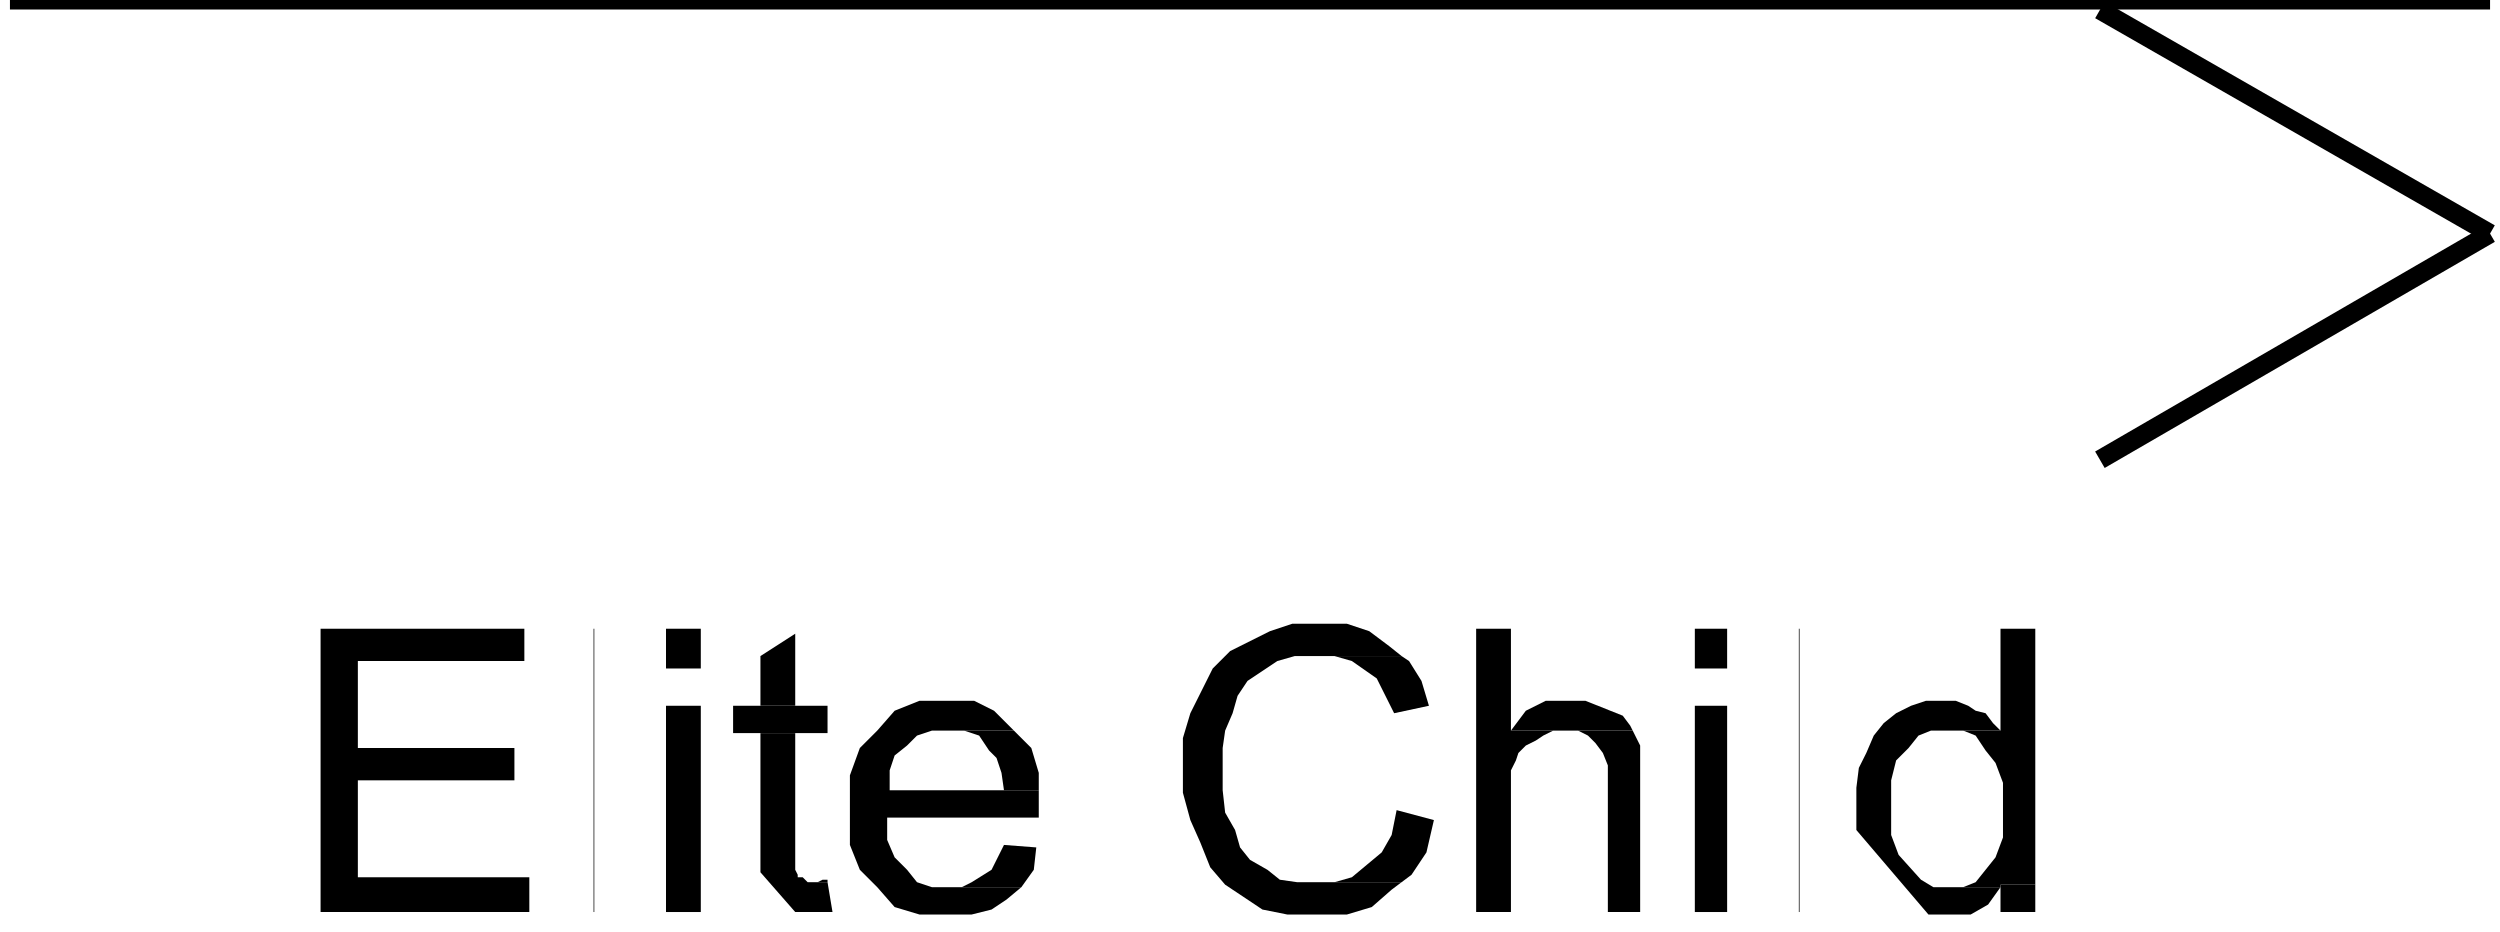 <?xml version="1.0" encoding="utf-8"?>
<svg xmlns="http://www.w3.org/2000/svg" xmlns:rdf="http://www.w3.org/1999/02/22-rdf-syntax-ns#" xmlns:xlink="http://www.w3.org/1999/xlink" width="50.3pt" height="18.75pt" viewBox="0 0 1006 375" preserveAspectRatio='none' overflow='visible' stroke-width="20" fill="white" stroke="black" id="_x0000_s2952">
<defs><marker id='Arrow1Lstart' viewBox='0 0 10 10' refX='-9' refY='5' markerUnits='strokeWidth' markerWidth='12' markerHeight='5' orient='auto'> <path d='M 0 0 L 10 5 L 0 10 z' transform='scale(-1,1)' stroke='none' fill='black'/></marker><marker id='Arrow1Lend' viewBox='0 0 10 10' refX='9' refY='5' markerUnits='strokeWidth' markerWidth='12' markerHeight='5' orient='auto'><path d='M 0 0 L 10 5 L 0 10 z' stroke='none' fill='black'/></marker></defs>
<svg width="999" height="999" viewBox="4 94 999 999" preserveAspectRatio='none' overflow='visible' x="4" y="94">
<g stroke-width="20" id="_x0000_s2990">
<svg width="999" height="999" viewBox="4 94 999 999" preserveAspectRatio='none' overflow='visible' x="4" y="94">
<g stroke-width="7.655" fill="none" id="_x0000_s2991">
<path d=" M 4 0.0 l 998 0.0" stroke-width="7.655" fill="none" id="_x0000_s2991"/>

</g></svg>
</g></svg>
<svg width="157" height="91" viewBox="845 4 157 91" preserveAspectRatio='none' overflow='visible' x="845" y="4">
<g stroke-width="20" id="_x0000_s2988">
<svg width="157" height="91" viewBox="845 4 157 91" preserveAspectRatio='none' overflow='visible' x="845" y="4">
<g stroke-width="7.655" fill="none" id="_x0000_s2989">
<path d=" M 1002 94 L 845 4" stroke-width="7.655" fill="none" id="_x0000_s2989"/>

</g></svg>
</g></svg>
<svg width="157" height="91" viewBox="845 94 157 91" preserveAspectRatio='none' overflow='visible' x="845" y="94">
<g stroke-width="20" id="_x0000_s2986">
<svg width="157" height="91" viewBox="845 94 157 91" preserveAspectRatio='none' overflow='visible' x="845" y="94">
<g stroke-width="7.655" fill="none" id="_x0000_s2987">
<path d=" M 1002 94 L 845 185" stroke-width="7.655" fill="none" id="_x0000_s2987"/>

</g></svg>
</g></svg>
<svg width="85" height="114" viewBox="129 253 85 114" preserveAspectRatio='none' overflow='visible' x="129" y="253">
<g stroke-width="20" id="_x0000_s2984">
<svg width="85" height="114" viewBox="129 253 85 114" preserveAspectRatio='none' overflow='visible' x="129" y="253">
<g stroke-width="20" fill="black" stroke="none" id="_x0000_s2985">
<path d=" M 211 253 l -82 0.0 L 129 367 l 84 0.0 L 213 353 l -69 0.0 L 144 314 l 63 0.0 L 207 301 l -63 0.0 L 144 266 l 67 0.0 L 211 253 z" stroke-width="20" fill="black" stroke="none" id="_x0000_s2985"/>

</g></svg>
</g></svg>
<svg width="2" height="114" viewBox="239 253 2 114" preserveAspectRatio='none' overflow='visible' x="239" y="253">
<g stroke-width="20" id="_x0000_s2982">
<svg width="2" height="114" viewBox="239 253 114 114" preserveAspectRatio='none' overflow='visible' x="239" y="253">
<g stroke-width="16.072" fill="none" id="_x0000_s2983">
<path d=" M 239 253 l 0.0 114" stroke-width="16.072" fill="none" id="_x0000_s2983"/>

</g></svg>
</g></svg>
<svg width="14" height="114" viewBox="268 253 14 114" preserveAspectRatio='none' overflow='visible' x="268" y="253">
<g stroke-width="20" id="_x0000_s2979">
<svg width="14" height="114" viewBox="268 253 14 114" preserveAspectRatio='none' overflow='visible' x="268" y="253">
<g stroke-width="20" fill="black" stroke="none" id="_x0000_s2981">
<path d=" M 282 253 l -14 0.0 L 268 269 l 14 0.0 L 282 253 z" stroke-width="20" fill="black" stroke="none" id="_x0000_s2981"/>

</g></svg>
<svg width="14" height="114" viewBox="268 253 14 114" preserveAspectRatio='none' overflow='visible' x="268" y="253">
<g stroke-width="20" fill="black" stroke="none" id="_x0000_s2980">
<path d=" M 282 284 l -14 0.0 L 268 367 l 14 0.0 L 282 284 z" stroke-width="20" fill="black" stroke="none" id="_x0000_s2980"/>

</g></svg>
</g></svg>
<svg width="41" height="112" viewBox="295 255 41 112" preserveAspectRatio='none' overflow='visible' x="295" y="255">
<g stroke-width="20" id="_x0000_s2974">
<svg width="41" height="112" viewBox="295 255 41 112" preserveAspectRatio='none' overflow='visible' x="295" y="255">
<g stroke-width="20" fill="black" stroke="none" id="_x0000_s2978">
<path d=" M 320 295 l -14 0.0 L 306 351 l 14 16 L 331 367 l 4 0.0 L 333 355 l -8 0.0 L 324 354 l -1 -1 L 321 353 l 0.0 -1 L 320 350 l 0.0 -55 z" stroke-width="20" fill="black" stroke="none" id="_x0000_s2978"/>

</g></svg>
<svg width="41" height="112" viewBox="295 255 41 112" preserveAspectRatio='none' overflow='visible' x="295" y="255">
<g stroke-width="20" fill="black" stroke="none" id="_x0000_s2977">
<path d=" M 333 354 l -2 0.0 L 329 355 l 4 0.0 L 333 354 z" stroke-width="20" fill="black" stroke="none" id="_x0000_s2977"/>

</g></svg>
<svg width="41" height="112" viewBox="295 255 41 112" preserveAspectRatio='none' overflow='visible' x="295" y="255">
<g stroke-width="20" fill="black" stroke="none" id="_x0000_s2976">
<path d=" M 333 284 l -38 0.0 L 295 295 l 38 0.0 L 333 284 z" stroke-width="20" fill="black" stroke="none" id="_x0000_s2976"/>

</g></svg>
<svg width="41" height="112" viewBox="295 255 41 112" preserveAspectRatio='none' overflow='visible' x="295" y="255">
<g stroke-width="20" fill="black" stroke="none" id="_x0000_s2975">
<path d=" M 320 255 l -14 9 L 306 284 l 14 0.0 L 320 255 z" stroke-width="20" fill="black" stroke="none" id="_x0000_s2975"/>

</g></svg>
</g></svg>
<svg width="76" height="86" viewBox="342 282 76 86" preserveAspectRatio='none' overflow='visible' x="342" y="282">
<g stroke-width="20" id="_x0000_s2970">
<svg width="76" height="86" viewBox="342 282 76 86" preserveAspectRatio='none' overflow='visible' x="342" y="282">
<g stroke-width="20" fill="black" stroke="none" id="_x0000_s2973">
<path d=" M 392 282 l -22 0.0 L 360 286 l -7 8 L 346 301 l -4 11 L 342 340 l 4 10 L 353 357 l 7 8 L 370 368 l 21 0.0 L 399 366 l 6 -4 L 411 357 l -36 0.0 L 369 355 l -4 -5 L 360 345 l -3 -7 L 357 329 l 61 0.0 L 418 318 l -60 0.0 L 358 310 l 2 -6 L 365 300 l 4 -4 L 375 294 l 33 0.0 L 400 286 l -8 -4 z" stroke-width="20" fill="black" stroke="none" id="_x0000_s2973"/>

</g></svg>
<svg width="76" height="86" viewBox="342 282 76 86" preserveAspectRatio='none' overflow='visible' x="342" y="282">
<g stroke-width="20" fill="black" stroke="none" id="_x0000_s2972">
<path d=" M 404 340 l -3 6 L 399 350 l -8 5 L 387 357 l 24 0.0 L 416 350 l 1 -9 L 404 340 z" stroke-width="20" fill="black" stroke="none" id="_x0000_s2972"/>

</g></svg>
<svg width="76" height="86" viewBox="342 282 76 86" preserveAspectRatio='none' overflow='visible' x="342" y="282">
<g stroke-width="20" fill="black" stroke="none" id="_x0000_s2971">
<path d=" M 408 294 l -20 0.0 L 394 296 l 4 6 L 401 305 l 2 6 L 404 318 l 14 0.0 L 418 311 l -3 -10 L 408 294 z" stroke-width="20" fill="black" stroke="none" id="_x0000_s2971"/>

</g></svg>
</g></svg>
<svg width="101" height="118" viewBox="476 251 101 118" preserveAspectRatio='none' overflow='visible' x="476" y="251">
<g stroke-width="20" id="_x0000_s2966">
<svg width="101" height="118" viewBox="476 251 101 118" preserveAspectRatio='none' overflow='visible' x="476" y="251">
<g stroke-width="20" fill="black" stroke="none" id="_x0000_s2969">
<path d=" M 542 251 l -22 0.0 L 511 254 l -16 8 L 488 269 l -9 18 L 476 297 l 0.0 22 L 479 330 l 4 9 L 487 349 l 6 7 L 508 366 l 10 2 L 542 368 l 10 -3 L 560 358 l 4 -3 L 522 355 l -7 -1 L 510 350 l -7 -4 L 499 341 l -2 -7 L 493 327 l -1 -9 L 492 301 l 1 -7 L 496 287 l 2 -7 L 502 274 l 6 -4 L 514 266 l 7 -2 L 564 264 l -5 -4 L 551 254 l -9 -3 z" stroke-width="20" fill="black" stroke="none" id="_x0000_s2969"/>

</g></svg>
<svg width="101" height="118" viewBox="476 251 101 118" preserveAspectRatio='none' overflow='visible' x="476" y="251">
<g stroke-width="20" fill="black" stroke="none" id="_x0000_s2968">
<path d=" M 562 326 l -2 10 L 556 343 l -6 5 L 544 353 l -7 2 L 564 355 l 4 -3 L 574 343 l 3 -13 L 562 326 z" stroke-width="20" fill="black" stroke="none" id="_x0000_s2968"/>

</g></svg>
<svg width="101" height="118" viewBox="476 251 101 118" preserveAspectRatio='none' overflow='visible' x="476" y="251">
<g stroke-width="20" fill="black" stroke="none" id="_x0000_s2967">
<path d=" M 564 264 l -27 0.0 L 544 266 l 10 7 L 557 279 l 4 8 L 575 284 l -3 -10 L 567 266 l -3 -2 z" stroke-width="20" fill="black" stroke="none" id="_x0000_s2967"/>

</g></svg>
</g></svg>
<svg width="67" height="114" viewBox="594 253 67 114" preserveAspectRatio='none' overflow='visible' x="594" y="253">
<g stroke-width="20" id="_x0000_s2962">
<svg width="67" height="114" viewBox="594 253 67 114" preserveAspectRatio='none' overflow='visible' x="594" y="253">
<g stroke-width="20" fill="black" stroke="none" id="_x0000_s2965">
<path d=" M 608 253 l -14 0.0 L 594 367 l 14 0.0 L 608 315 l 0.0 -5 L 610 306 l 1 -3 L 614 300 l 4 -2 L 621 296 l 4 -2 L 657 294 l 0.0 0.0 L 608 294 l 0.0 -41 z" stroke-width="20" fill="black" stroke="none" id="_x0000_s2965"/>

</g></svg>
<svg width="67" height="114" viewBox="594 253 67 114" preserveAspectRatio='none' overflow='visible' x="594" y="253">
<g stroke-width="20" fill="black" stroke="none" id="_x0000_s2964">
<path d=" M 657 294 l -22 0.0 L 639 296 l 3 3 L 645 303 l 2 5 L 647 367 l 13 0.0 L 660 306 l 0.0 -6 L 658 296 l -1 -2 z" stroke-width="20" fill="black" stroke="none" id="_x0000_s2964"/>

</g></svg>
<svg width="67" height="114" viewBox="594 253 67 114" preserveAspectRatio='none' overflow='visible' x="594" y="253">
<g stroke-width="20" fill="black" stroke="none" id="_x0000_s2963">
<path d=" M 638 282 l -16 0.0 L 614 286 l -6 8 L 657 294 l -1 -2 L 653 288 l -5 -2 L 643 284 l -5 -2 z" stroke-width="20" fill="black" stroke="none" id="_x0000_s2963"/>

</g></svg>
</g></svg>
<svg width="14" height="114" viewBox="682 253 14 114" preserveAspectRatio='none' overflow='visible' x="682" y="253">
<g stroke-width="20" id="_x0000_s2959">
<svg width="14" height="114" viewBox="682 253 14 114" preserveAspectRatio='none' overflow='visible' x="682" y="253">
<g stroke-width="20" fill="black" stroke="none" id="_x0000_s2961">
<path d=" M 695 253 l -13 0.0 L 682 269 l 13 0.0 L 695 253 z" stroke-width="20" fill="black" stroke="none" id="_x0000_s2961"/>

</g></svg>
<svg width="14" height="114" viewBox="682 253 14 114" preserveAspectRatio='none' overflow='visible' x="682" y="253">
<g stroke-width="20" fill="black" stroke="none" id="_x0000_s2960">
<path d=" M 695 284 l -13 0.0 L 682 367 l 13 0.0 L 695 284 z" stroke-width="20" fill="black" stroke="none" id="_x0000_s2960"/>

</g></svg>
</g></svg>
<svg width="2" height="114" viewBox="724 253 2 114" preserveAspectRatio='none' overflow='visible' x="724" y="253">
<g stroke-width="20" id="_x0000_s2957">
<svg width="2" height="114" viewBox="724 253 114 114" preserveAspectRatio='none' overflow='visible' x="724" y="253">
<g stroke-width="16.072" fill="none" id="_x0000_s2958">
<path d=" M 724 253 l 0.0 114" stroke-width="16.072" fill="none" id="_x0000_s2958"/>

</g></svg>
</g></svg>
<svg width="72" height="116" viewBox="747 253 72 116" preserveAspectRatio='none' overflow='visible' x="747" y="253">
<g stroke-width="20" id="_x0000_s2953">
<svg width="72" height="116" viewBox="747 253 72 116" preserveAspectRatio='none' overflow='visible' x="747" y="253">
<g stroke-width="20" fill="black" stroke="none" id="_x0000_s2956">
<path d=" M 787 282 l -12 0.0 L 769 284 l -6 3 L 758 291 l -4 5 L 751 303 l -3 6 L 747 317 l 0.0 17 L 776 368 l 17 0.0 L 800 364 l 5 -7 L 778 357 l -5 -3 L 764 344 l -3 -8 L 761 314 l 2 -8 L 768 301 l 4 -5 L 777 294 l 28 0.0 L 802 291 l -3 -4 L 795 286 l -3 -2 L 787 282 z" stroke-width="20" fill="black" stroke="none" id="_x0000_s2956"/>

</g></svg>
<svg width="72" height="116" viewBox="747 253 72 116" preserveAspectRatio='none' overflow='visible' x="747" y="253">
<g stroke-width="20" fill="black" stroke="none" id="_x0000_s2955">
<path d=" M 819 356 l -14 0.0 L 805 367 l 14 0.0 L 819 356 z" stroke-width="20" fill="black" stroke="none" id="_x0000_s2955"/>

</g></svg>
<svg width="72" height="116" viewBox="747 253 72 116" preserveAspectRatio='none' overflow='visible' x="747" y="253">
<g stroke-width="20" fill="black" stroke="none" id="_x0000_s2954">
<path d=" M 819 253 l -14 0.0 L 805 294 l -15 0.0 L 795 296 l 4 6 L 803 307 l 3 8 L 806 337 l -3 8 L 799 350 l -4 5 L 790 357 l 15 0.0 L 805 356 l 14 0.0 L 819 253 z" stroke-width="20" fill="black" stroke="none" id="_x0000_s2954"/>

</g></svg>
</g></svg>


</svg>
